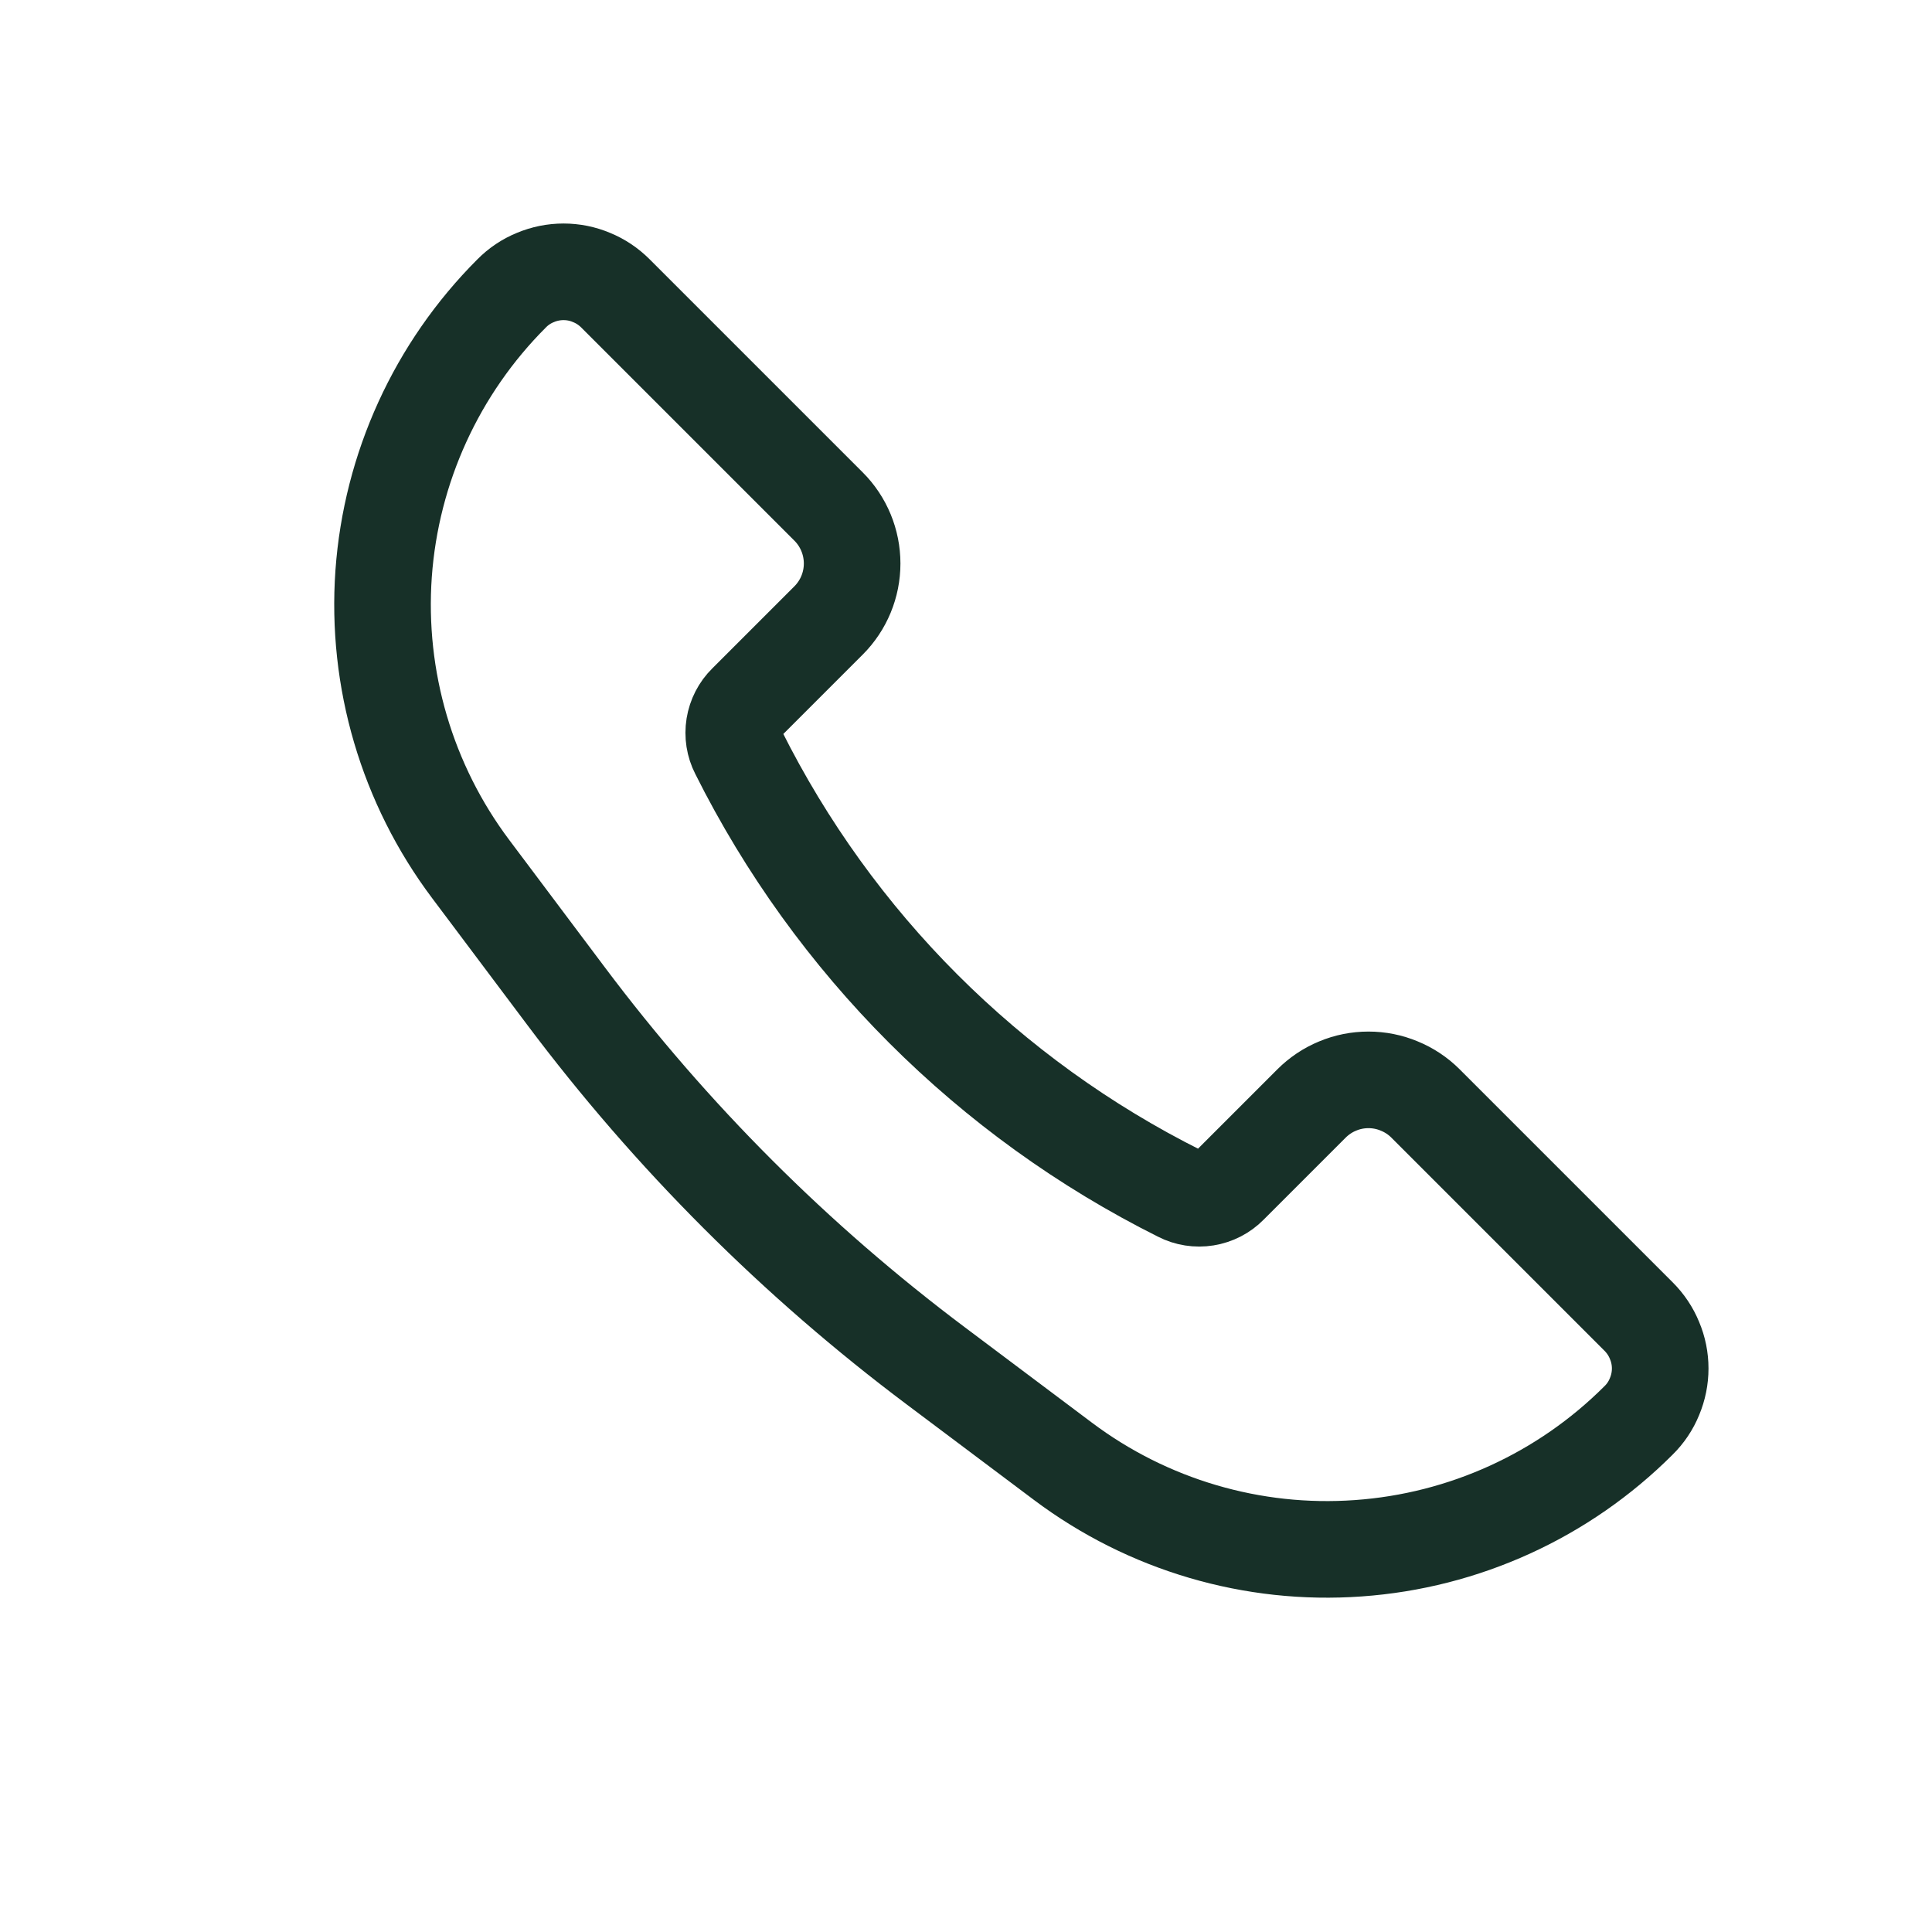 <svg width="16" height="16" viewBox="0 0 16 16" fill="none" xmlns="http://www.w3.org/2000/svg">
<path d="M11.805 9.138L13.57 10.903C13.627 10.96 13.672 11.027 13.702 11.101C13.733 11.174 13.749 11.253 13.749 11.333C13.749 11.413 13.733 11.492 13.702 11.566C13.672 11.64 13.627 11.707 13.57 11.763C12.949 12.384 12.125 12.76 11.249 12.822C10.374 12.885 9.505 12.629 8.803 12.102L7.753 11.314C6.59 10.442 5.558 9.41 4.686 8.247L3.898 7.197C3.371 6.495 3.115 5.626 3.177 4.75C3.24 3.875 3.616 3.051 4.237 2.43C4.293 2.373 4.36 2.328 4.434 2.298C4.508 2.267 4.587 2.251 4.667 2.251C4.747 2.251 4.826 2.267 4.899 2.298C4.973 2.328 5.04 2.373 5.097 2.43L6.862 4.195C6.987 4.32 7.057 4.49 7.057 4.667C7.057 4.843 6.987 5.013 6.862 5.138L6.181 5.819C6.128 5.871 6.093 5.939 6.081 6.013C6.069 6.087 6.081 6.163 6.115 6.229C6.906 7.811 8.188 9.094 9.771 9.885C9.837 9.919 9.913 9.931 9.987 9.919C10.061 9.907 10.129 9.872 10.181 9.819L10.861 9.139C10.923 9.077 10.997 9.027 11.078 8.994C11.159 8.96 11.245 8.943 11.333 8.943C11.421 8.943 11.507 8.96 11.588 8.994C11.669 9.027 11.743 9.076 11.805 9.138Z" stroke="#173028" stroke-width="0.8"/>
</svg>
